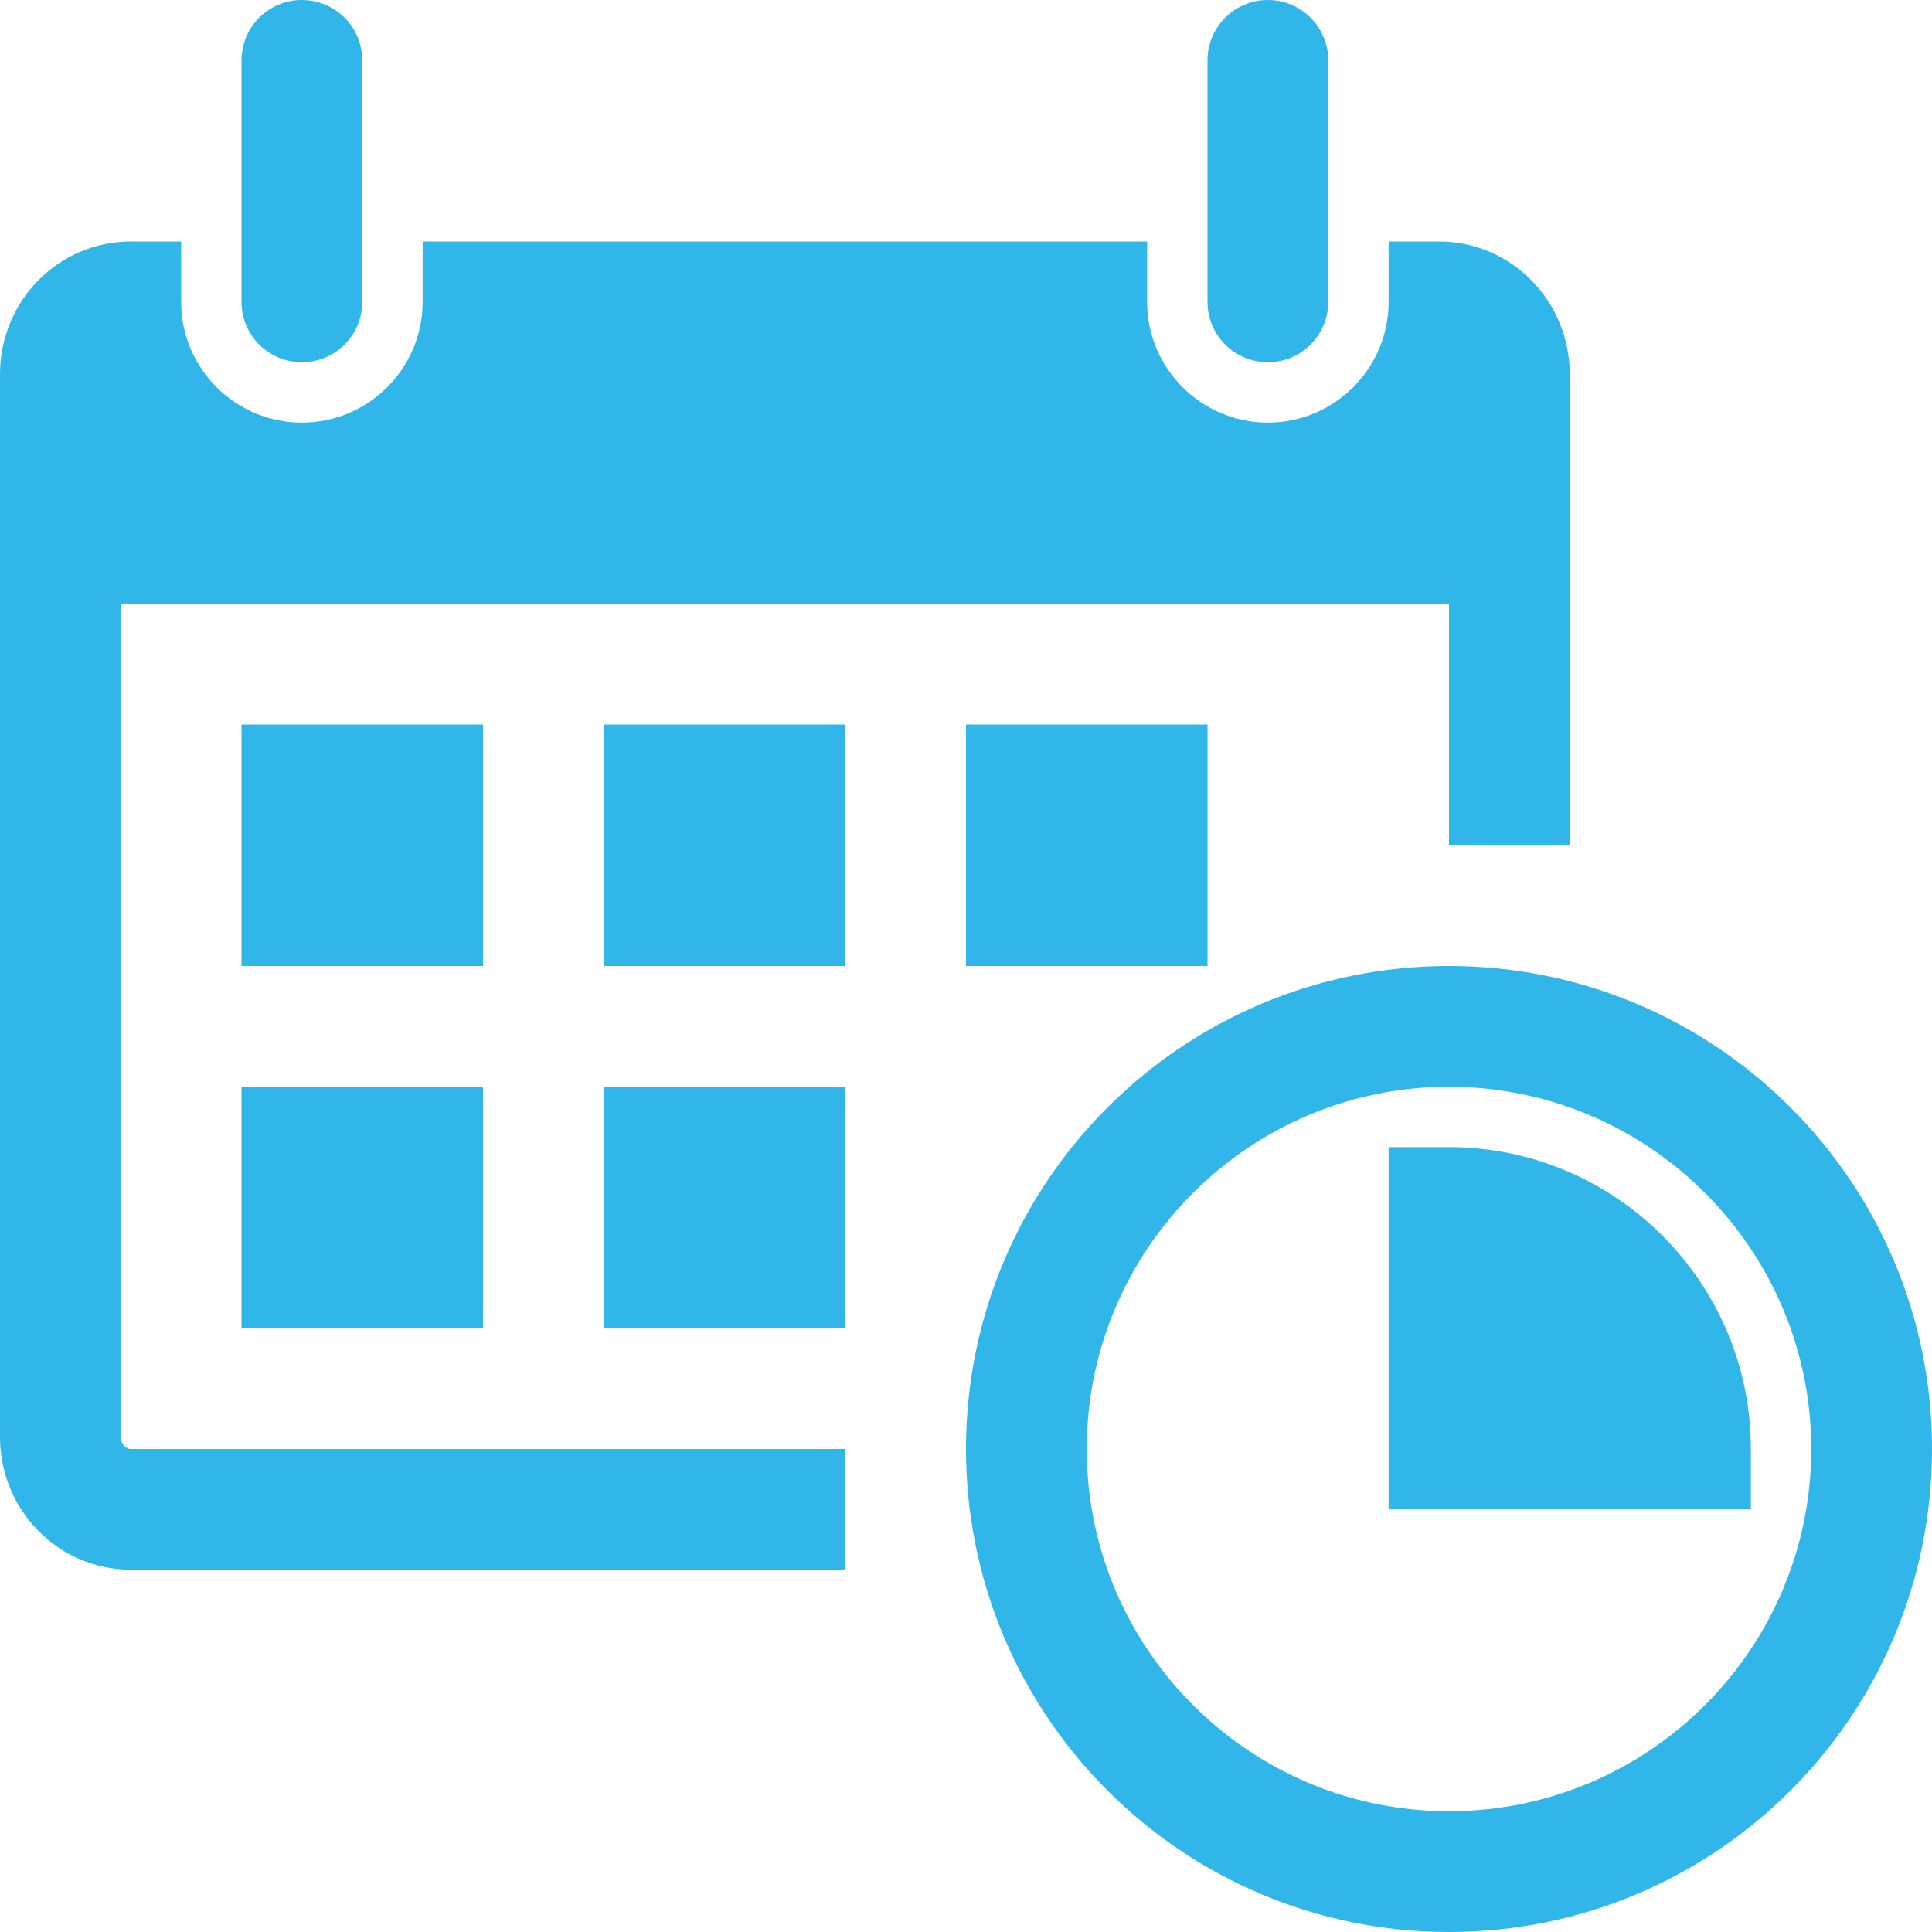 <?xml version="1.0" encoding="UTF-8" standalone="no"?><!DOCTYPE svg PUBLIC "-//W3C//DTD SVG 1.1//EN" "http://www.w3.org/Graphics/SVG/1.1/DTD/svg11.dtd"><svg width="100%" height="100%" viewBox="0 0 512 512" version="1.1" xmlns="http://www.w3.org/2000/svg" xmlns:xlink="http://www.w3.org/1999/xlink" xml:space="preserve" xmlns:serif="http://www.serif.com/" style="fill-rule:evenodd;clip-rule:evenodd;stroke-linejoin:round;stroke-miterlimit:1.414;"><path d="M64,80l0,-64c0,-8.844 7.156,-16 16,-16c8.844,0 16,7.156 16,16l0,64c0,8.844 -7.156,16 -16,16c-8.844,0 -16,-7.156 -16,-16Zm272,16c8.844,0 16,-7.156 16,-16l0,-64c0,-8.844 -7.156,-16 -16,-16c-8.844,0 -16,7.156 -16,16l0,64c0,8.844 7.156,16 16,16Zm176,288c0,70.688 -57.312,128 -128,128c-70.688,0 -128,-57.312 -128,-128c0,-70.688 57.312,-128 128,-128c70.688,0 128,57.312 128,128Zm-32,0c0,-52.938 -43.062,-96 -96,-96c-52.938,0 -96,43.062 -96,96c0,52.938 43.062,96 96,96c52.938,0 96,-43.062 96,-96Zm-352,-192l-64,0l0,64l64,0l0,-64Zm-64,160l64,0l0,-64l-64,0l0,64Zm96,-96l64,0l0,-64l-64,0l0,64Zm0,96l64,0l0,-64l-64,0l0,64Zm-128,28.812l0,-220.812l352,0l0,64l32,0l0,-124.812c0,-19.438 -15.5,-35.188 -34.656,-35.188l-13.344,0l0,16c0,17.625 -14.344,32 -32,32c-17.656,0 -32,-14.375 -32,-32l0,-16l-192,0l0,16c0,17.625 -14.344,32 -32,32c-17.656,0 -32,-14.375 -32,-32l0,-16l-13.312,0c-19.188,0 -34.688,15.75 -34.688,35.188l0,281.625c0,19.375 15.5,35.187 34.688,35.187l189.312,0l0,-32l-189.312,0c-1.469,0 -2.688,-1.5 -2.688,-3.188Zm288,-124.812l0,-64l-64,0l0,64l64,0Zm64,48l-16,0l0,96l96,0l0,-16c0,-44.125 -35.875,-80 -80,-80Z" style="fill:#30b6e9;fill-rule:nonzero;"/></svg>